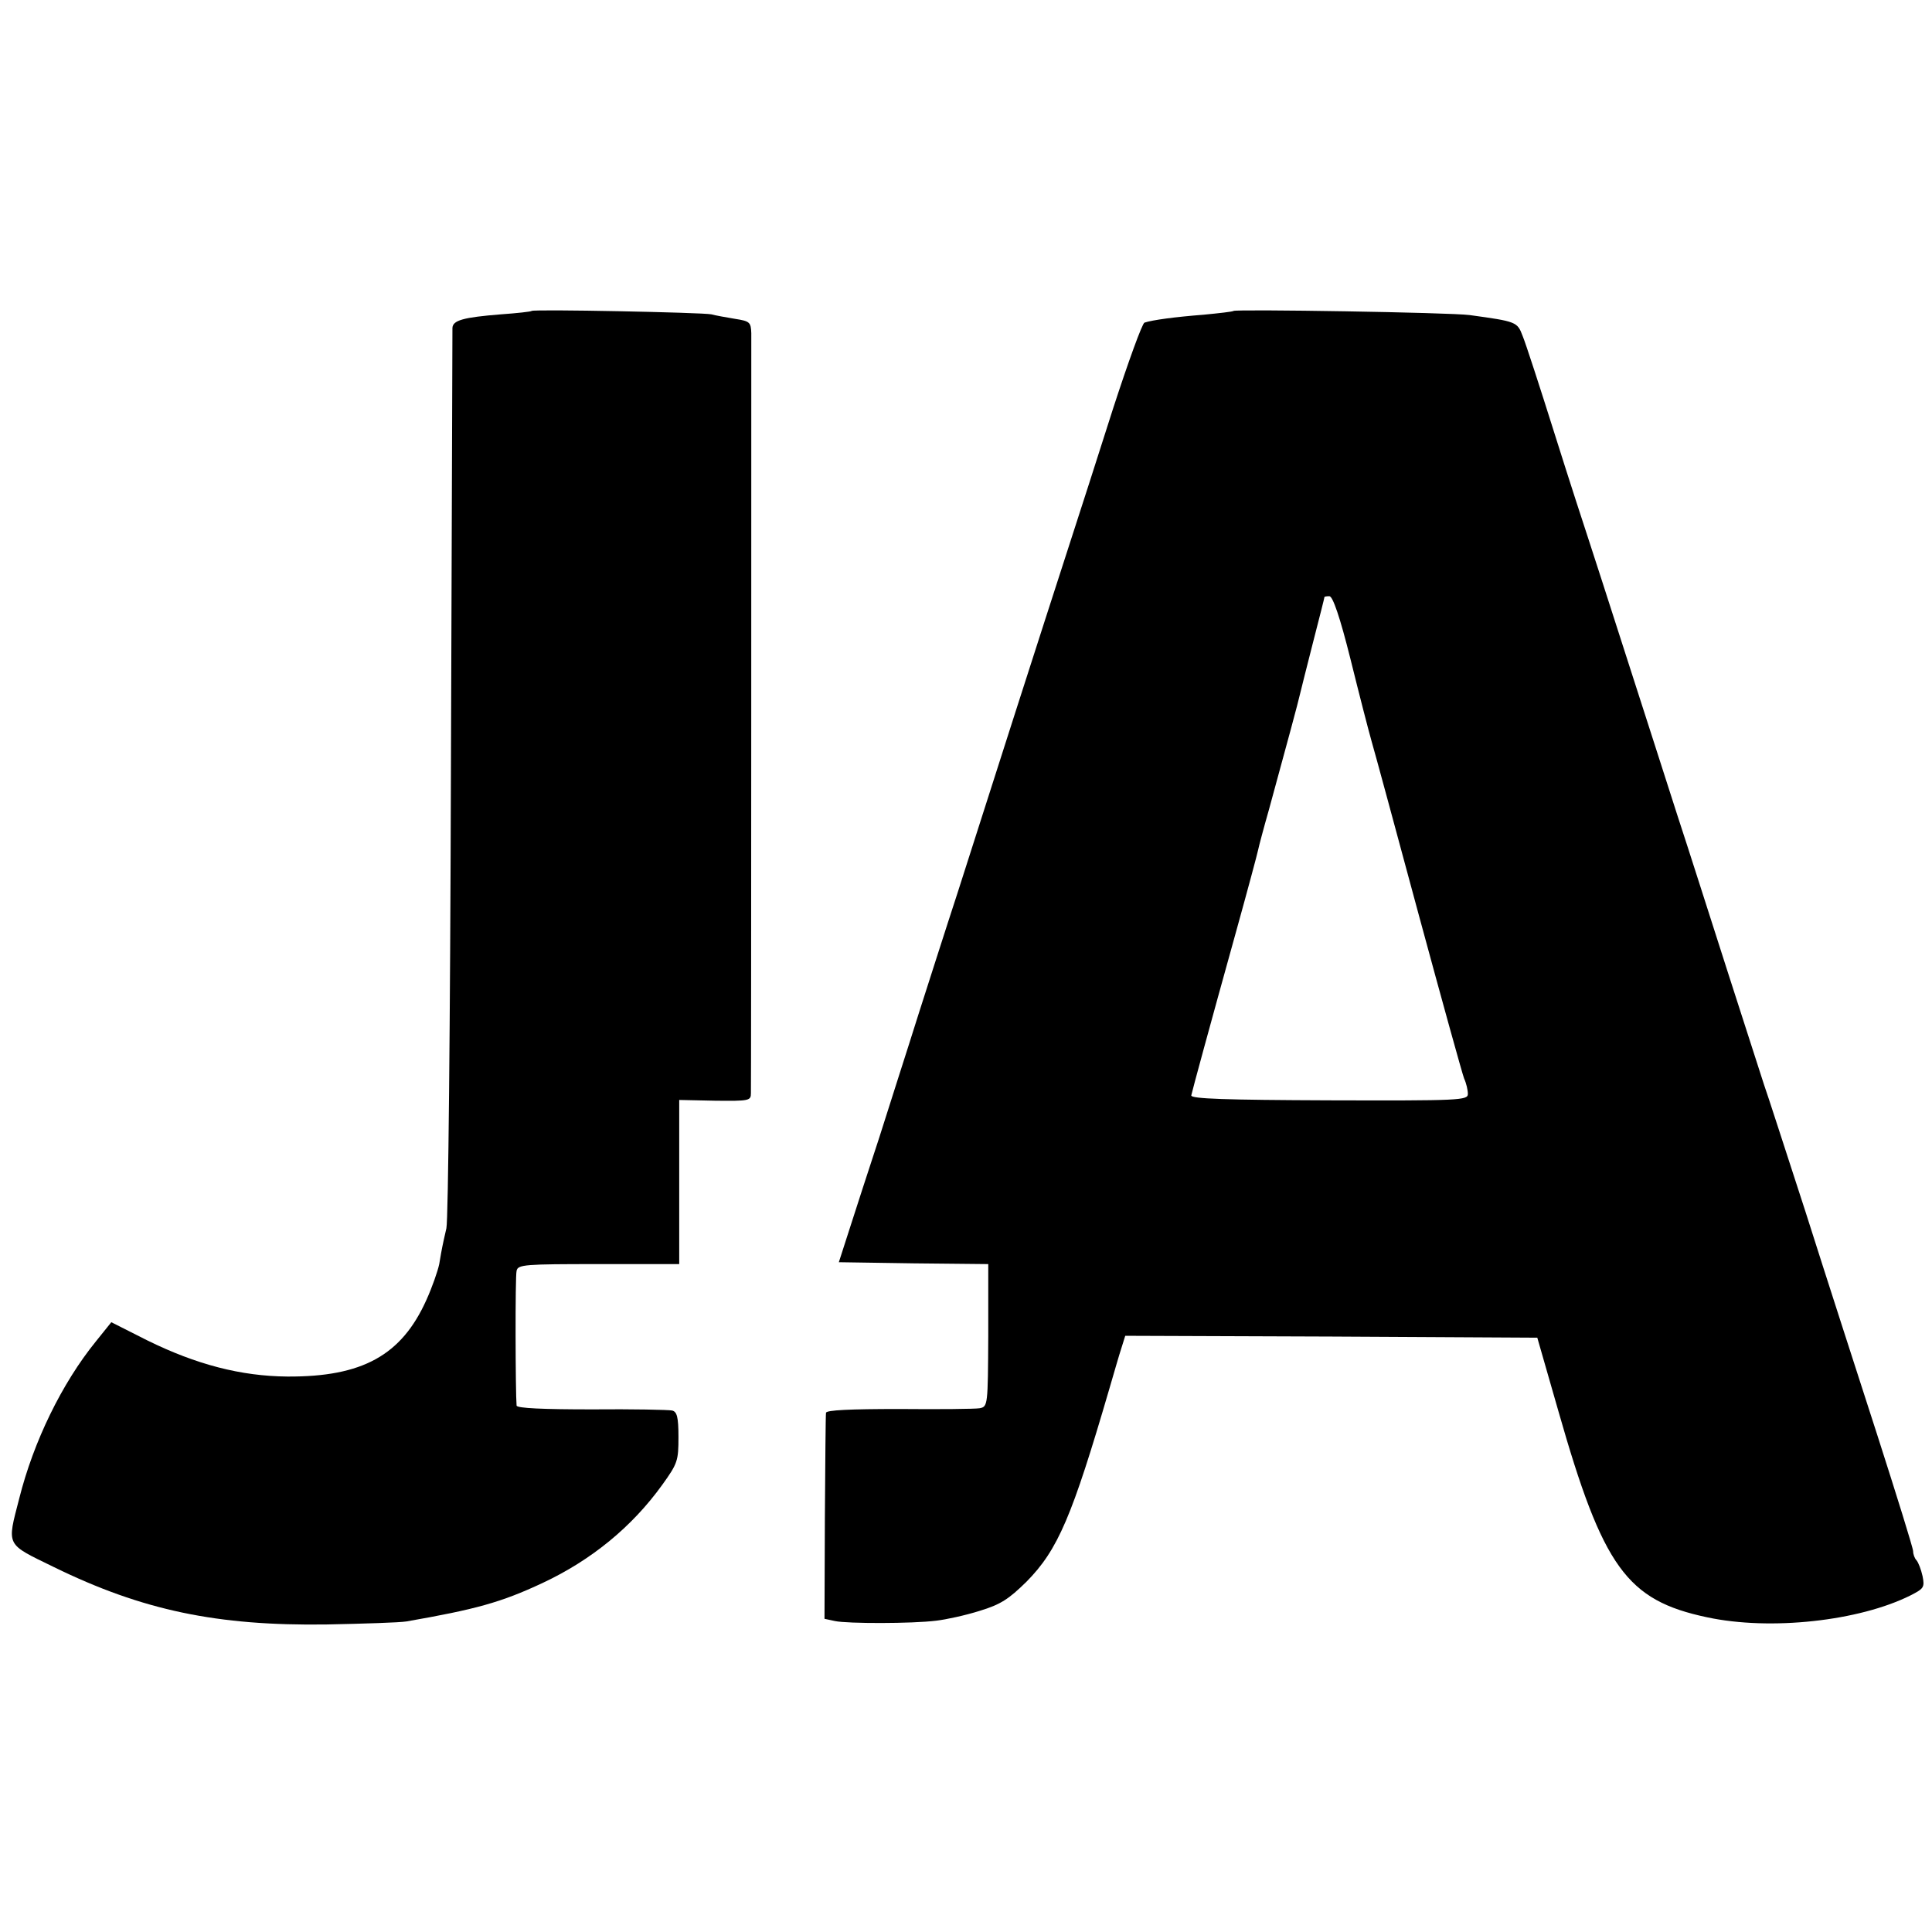 <?xml version="1.0" standalone="no"?>
<!DOCTYPE svg PUBLIC "-//W3C//DTD SVG 20010904//EN"
 "http://www.w3.org/TR/2001/REC-SVG-20010904/DTD/svg10.dtd">
<svg version="1.0" xmlns="http://www.w3.org/2000/svg"
 width="512pt" height="512pt" viewBox="0 0 512 512"
 preserveAspectRatio="xMidYMid meet">
<g transform="translate(0,512) scale(0.1,-0.1)"
fill="#000000" stroke="none">
<path d="M1409 4296 c-2 -2 -39 -6 -81 -9 -101 -8 -128 -16 -129 -36 0 -9 -2
-540 -4 -1181 -2 -665 -7 -1182 -12 -1205 -5 -22 -10 -44 -11 -50 -1 -5 -5
-26 -8 -45 -4 -19 -19 -62 -34 -95 -66 -147 -170 -204 -368 -203 -124 1 -242
32 -372 96 l-95 48 -41 -51 c-90 -111 -165 -265 -203 -416 -33 -128 -37 -119
92 -182 235 -115 433 -156 722 -152 99 2 194 5 212 8 183 32 250 50 361 102
130 61 237 149 317 260 41 57 43 64 43 127 0 53 -4 67 -17 70 -9 2 -105 4
-213 3 -128 0 -198 3 -199 10 -3 34 -4 343 0 357 3 17 22 18 217 18 l214 0 0
218 0 217 95 -2 c91 -1 95 0 95 20 1 33 1 1977 1 2014 -1 29 -4 32 -43 38 -24
4 -52 9 -63 12 -24 5 -471 14 -476 9z"/>
<path d="M3269 4296 c-2 -2 -38 -6 -79 -10 -77 -6 -136 -14 -157 -21 -6 -2
-43 -104 -83 -227 -39 -123 -91 -284 -115 -358 -72 -222 -224 -696 -265 -825
-21 -66 -47 -147 -58 -180 -11 -33 -45 -141 -77 -240 -31 -99 -79 -247 -105
-330 -27 -82 -62 -190 -78 -240 l-29 -90 198 -3 198 -2 0 -189 c-1 -185 -1
-189 -23 -193 -11 -2 -108 -3 -213 -2 -131 0 -193 -3 -194 -10 -1 -6 -2 -131
-3 -278 l-1 -268 28 -6 c33 -7 204 -7 268 1 26 3 77 14 115 26 56 17 77 31
124 77 84 85 121 173 220 512 12 41 26 90 32 108 l10 32 546 -2 546 -3 56
-195 c118 -414 181 -501 394 -546 168 -36 403 -10 539 58 35 18 38 21 32 51
-4 18 -11 36 -16 42 -5 5 -9 16 -9 24 0 8 -43 146 -95 308 -52 161 -138 427
-190 591 -53 163 -102 315 -110 337 -7 22 -50 155 -95 295 -45 140 -105 329
-135 420 -29 91 -90 280 -135 420 -45 140 -90 280 -100 310 -10 30 -51 156
-90 280 -39 124 -77 241 -85 260 -14 37 -16 38 -140 55 -51 7 -620 16 -626 11z
m310 -923 c23 -93 48 -190 56 -218 8 -27 64 -234 125 -460 61 -225 115 -420
120 -433 6 -13 10 -31 10 -41 0 -17 -20 -18 -367 -17 -274 1 -367 4 -366 13 3
14 47 176 119 435 30 108 56 205 58 215 2 10 15 59 29 108 46 168 79 290 82
305 2 8 17 69 34 135 17 66 31 121 31 123 0 1 6 2 13 2 9 0 28 -55 56 -167z"/>
</g>
</svg>
